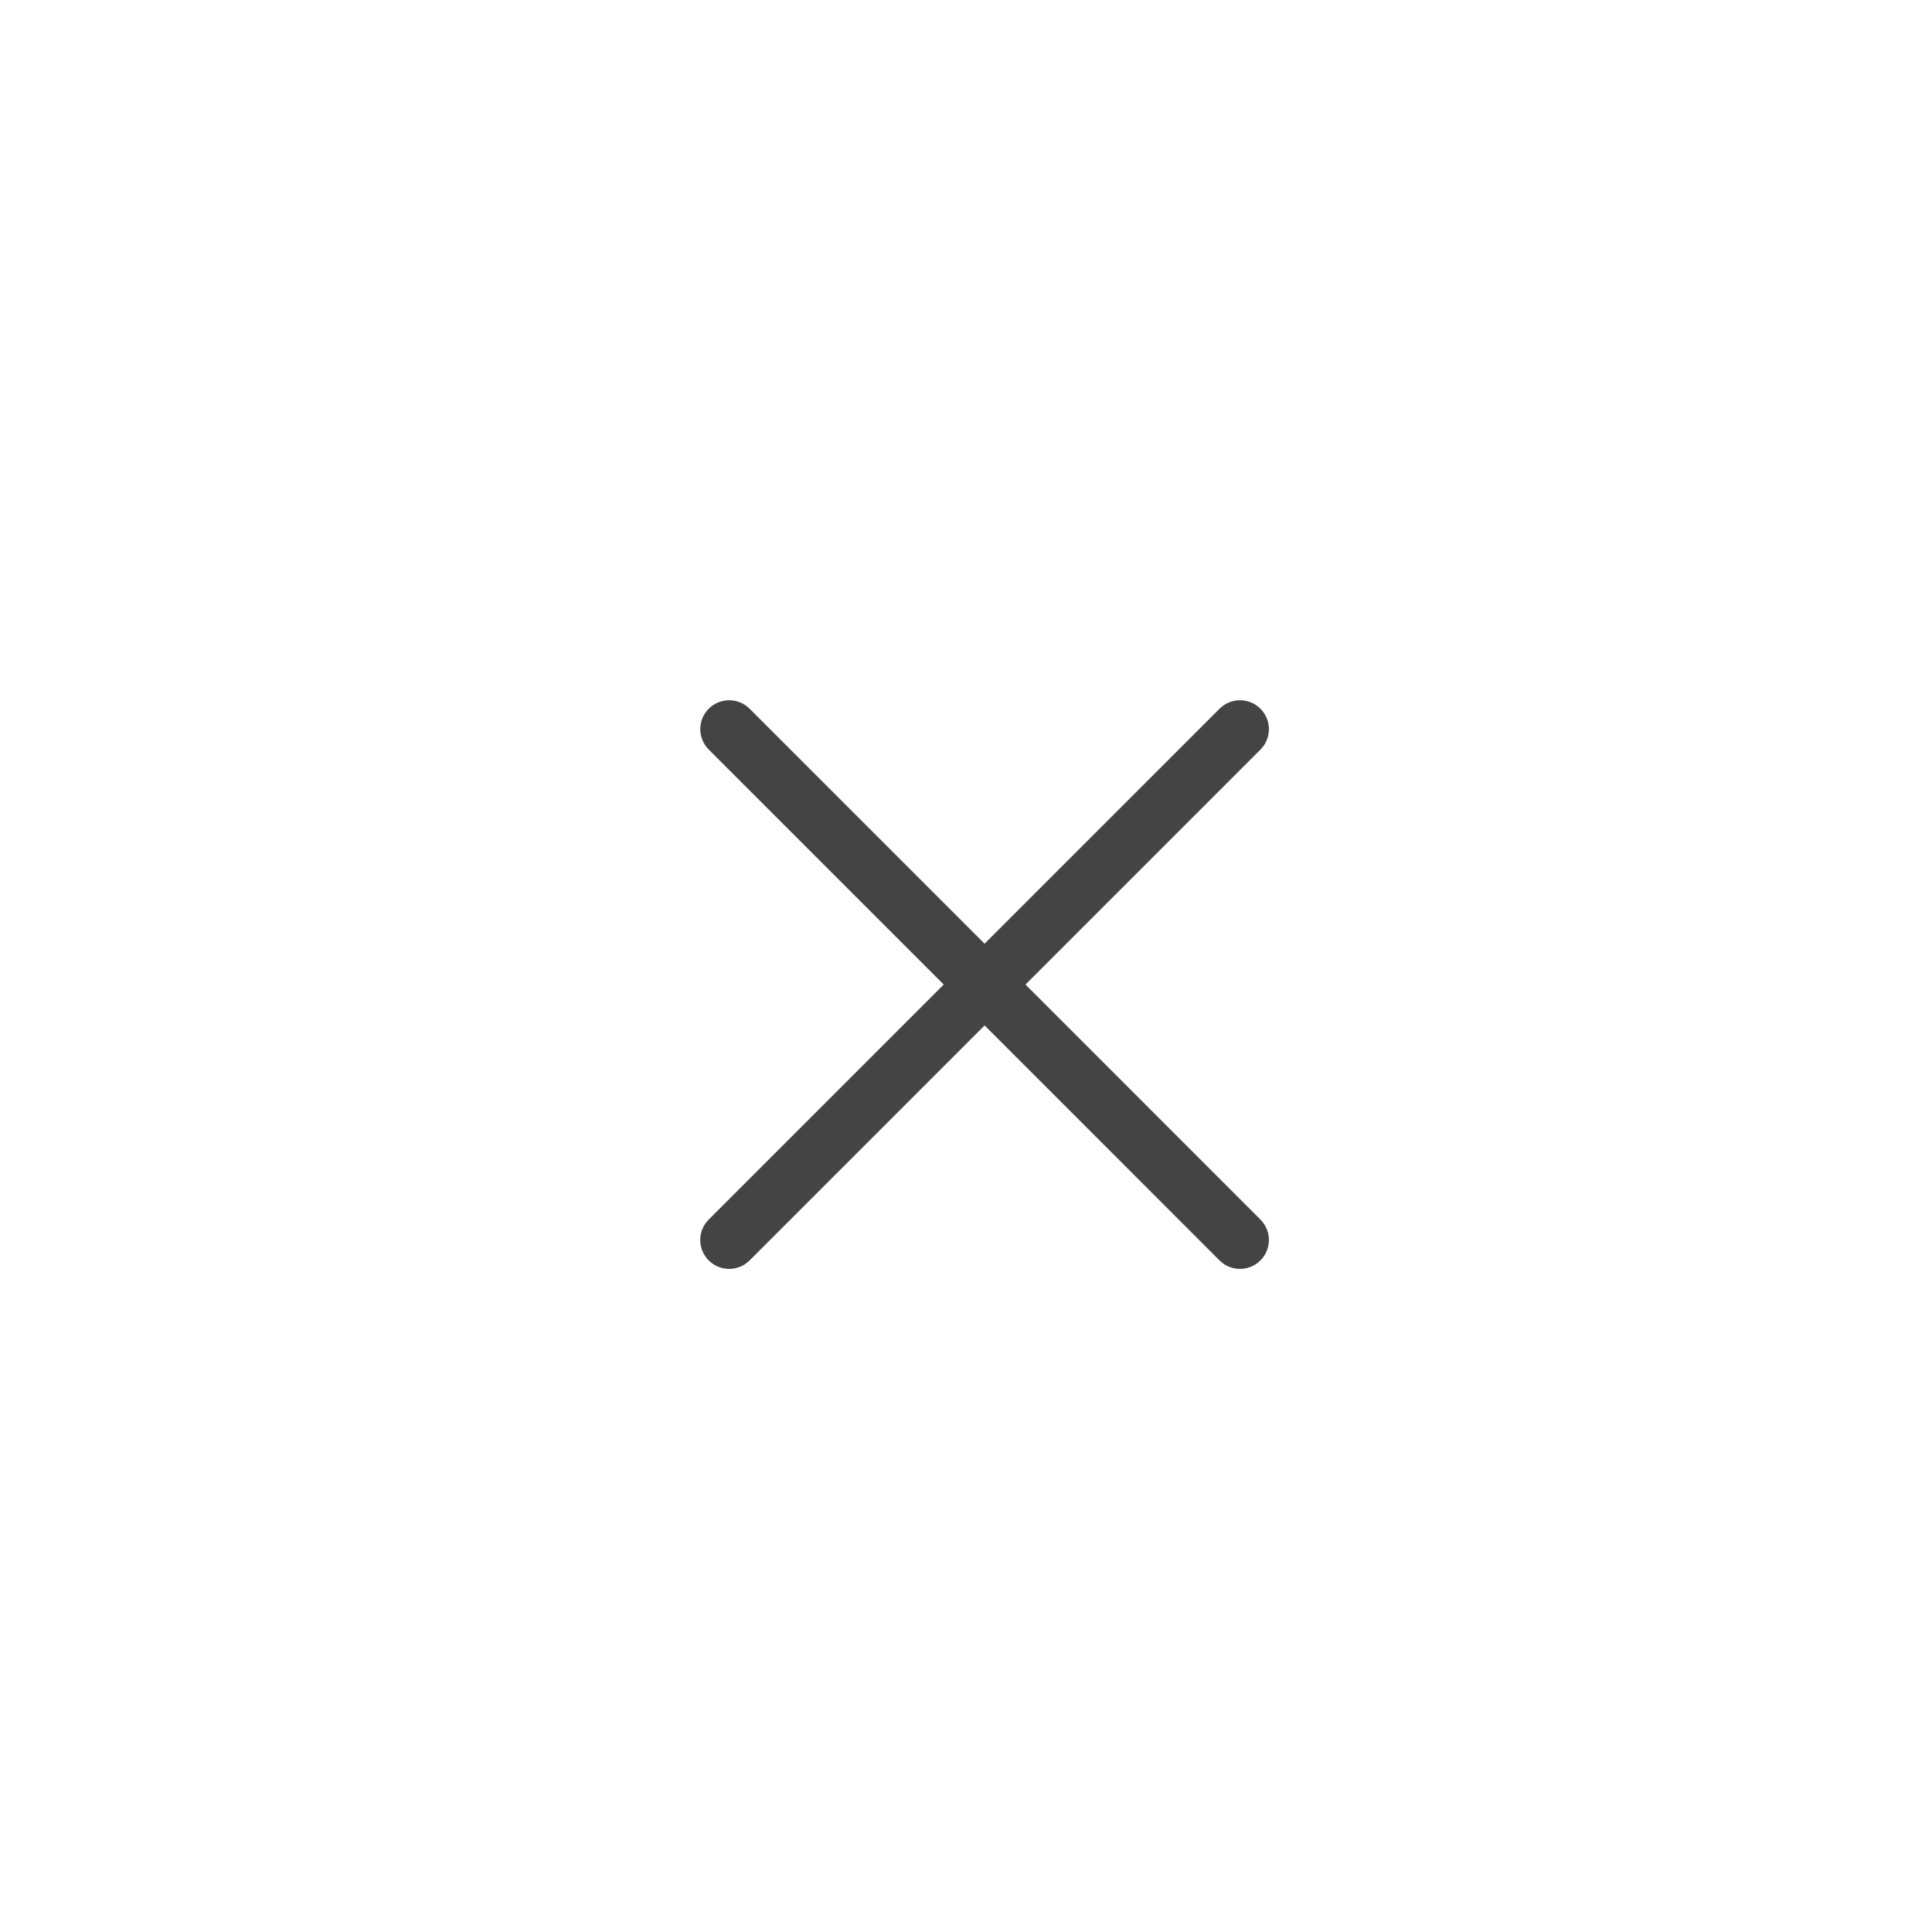 <svg xmlns="http://www.w3.org/2000/svg" width="52" height="52" viewBox="0 0 52 52">
    <defs>
        <filter id="tz9kzop4ga">
            <feColorMatrix in="SourceGraphic" values="0 0 0 0 0.847 0 0 0 0 0.847 0 0 0 0 0.847 0 0 0 1 0"/>
        </filter>
    </defs>
    <g fill="none" fill-rule="evenodd">
        <g filter="url(#tz9kzop4ga)" transform="translate(-323)">
            <g>
                <path d="M0 0H52V52H0z" transform="translate(323)"/>
                <path fill="#444" fill-rule="nonzero" d="M26.5 16c.399 0 .728.3.773.687l.005.09v8.944l8.944.001c.43 0 .778.348.778.778 0 .399-.3.728-.687.773l-.09.005-8.945-.001v8.945c0 .43-.348.778-.778.778-.399 0-.728-.3-.773-.687l-.005-.09v-8.946h-8.944c-.43 0-.778-.347-.778-.777 0-.399.3-.728.687-.773l.09-.005h8.945v-8.944c0-.43.348-.778.778-.778z" transform="translate(323) rotate(45 26.5 26.5)"/>
            </g>
        </g>
    </g>
</svg>
